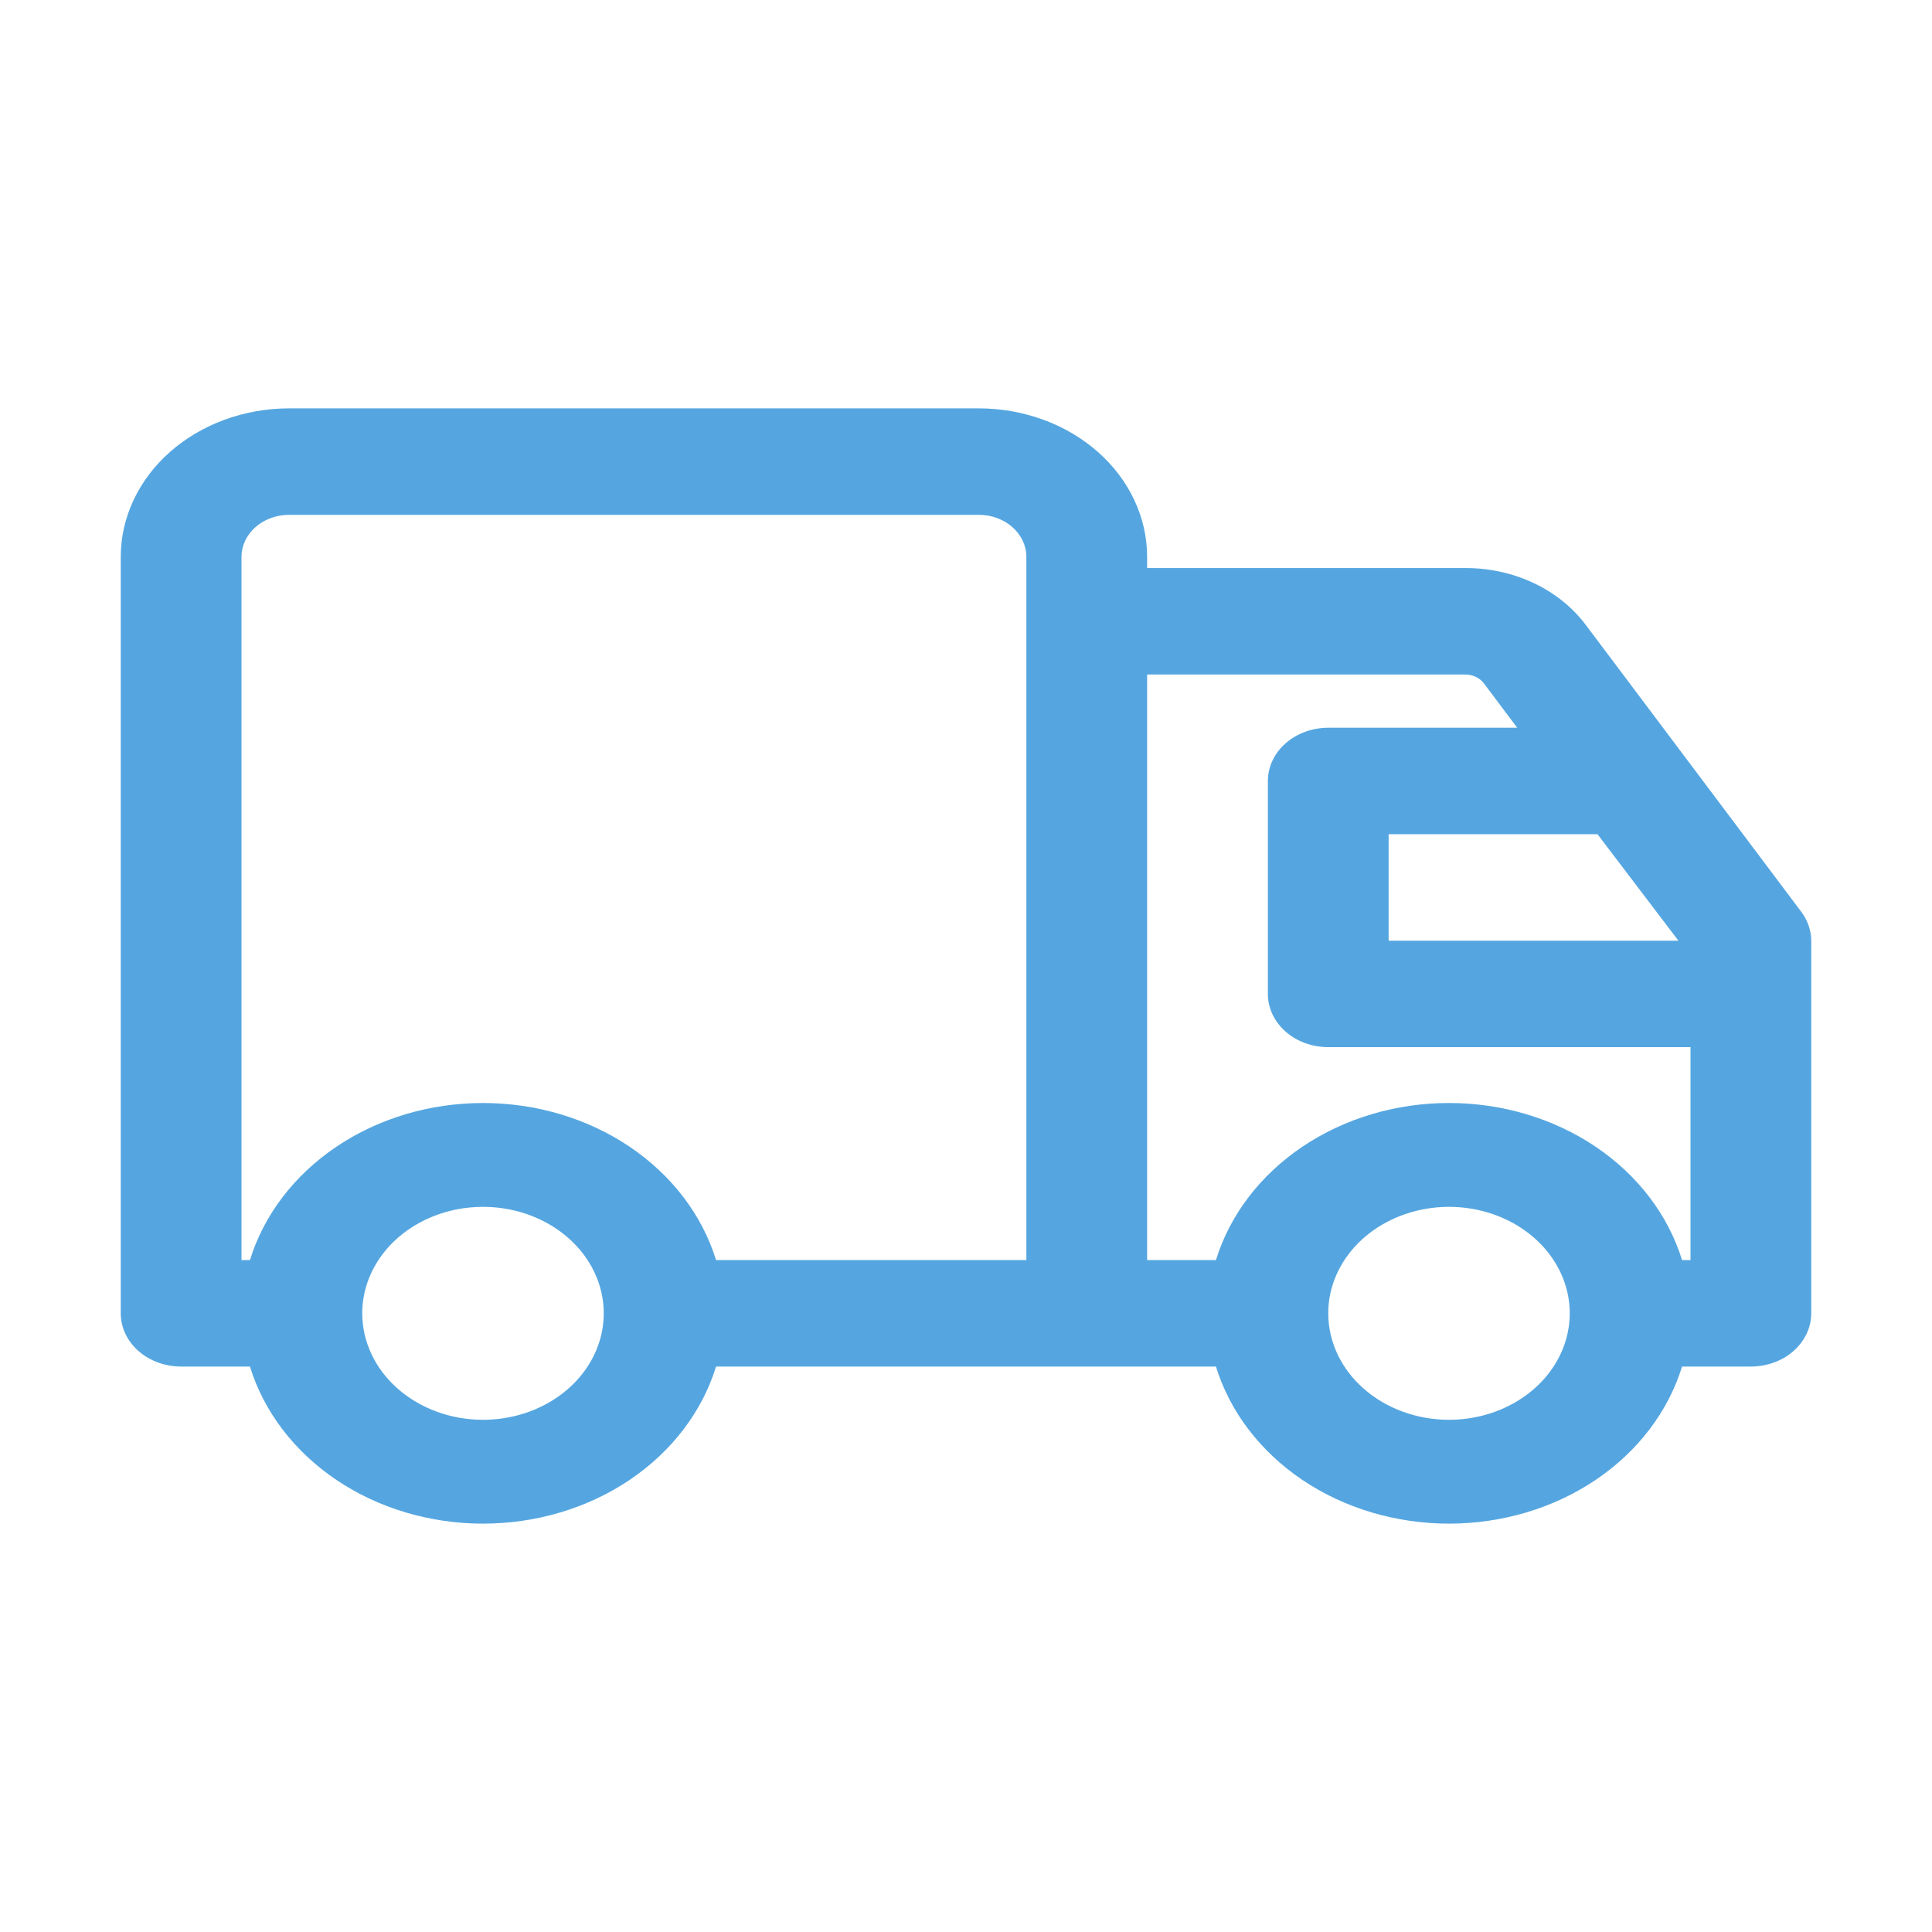 <svg width="68" height="68" viewBox="0 0 68 68" fill="none" xmlns="http://www.w3.org/2000/svg">
<path d="M10.179 14.373H34.446C36.019 14.373 37.527 14.924 38.639 15.904C39.75 16.884 40.375 18.214 40.375 19.6V19.994H51.553C52.392 19.988 53.22 20.166 53.962 20.513C54.704 20.859 55.337 21.364 55.803 21.98L63.389 32.079C63.621 32.383 63.747 32.742 63.75 33.109V46.224C63.75 46.721 63.526 47.198 63.128 47.549C62.729 47.901 62.189 48.098 61.625 48.098H59.203C58.713 49.686 57.645 51.087 56.163 52.087C54.68 53.086 52.866 53.627 51 53.627C49.134 53.627 47.32 53.086 45.837 52.087C44.355 51.087 43.287 49.686 42.797 48.098H25.203C24.713 49.686 23.645 51.087 22.163 52.087C20.68 53.086 18.866 53.627 17 53.627C15.134 53.627 13.32 53.086 11.838 52.087C10.355 51.087 9.287 49.686 8.797 48.098H6.375C5.811 48.098 5.271 47.901 4.872 47.549C4.474 47.198 4.25 46.721 4.25 46.224V19.6C4.25 18.214 4.875 16.884 5.986 15.904C7.098 14.924 8.606 14.373 10.179 14.373ZM51.553 23.741H40.375V44.351H42.797C43.287 42.763 44.355 41.362 45.837 40.362C47.32 39.363 49.134 38.822 51 38.822C52.866 38.822 54.68 39.363 56.163 40.362C57.645 41.362 58.713 42.763 59.203 44.351H59.5V36.856H46.75C46.186 36.856 45.646 36.659 45.247 36.308C44.849 35.956 44.625 35.48 44.625 34.983V27.488C44.625 26.991 44.849 26.515 45.247 26.163C45.646 25.812 46.186 25.614 46.75 25.614H53.401L52.233 24.059C52.16 23.959 52.059 23.878 51.94 23.822C51.821 23.766 51.687 23.738 51.553 23.741ZM56.227 29.362H48.875V33.109H59.075L56.227 29.362ZM51 49.972C51.841 49.972 52.662 49.752 53.361 49.34C54.06 48.928 54.605 48.343 54.926 47.658C55.248 46.974 55.332 46.22 55.168 45.493C55.004 44.767 54.6 44.099 54.005 43.575C53.411 43.051 52.654 42.694 51.829 42.549C51.005 42.405 50.15 42.479 49.374 42.763C48.597 43.046 47.933 43.526 47.466 44.143C46.999 44.759 46.75 45.483 46.75 46.224C46.75 47.218 47.198 48.172 47.995 48.874C48.792 49.577 49.873 49.972 51 49.972ZM17 49.972C17.841 49.972 18.662 49.752 19.361 49.34C20.06 48.928 20.605 48.343 20.927 47.658C21.248 46.974 21.332 46.22 21.168 45.493C21.004 44.767 20.6 44.099 20.005 43.575C19.411 43.051 18.654 42.694 17.829 42.549C17.005 42.405 16.15 42.479 15.374 42.763C14.597 43.046 13.933 43.526 13.466 44.143C12.999 44.759 12.75 45.483 12.75 46.224C12.75 47.218 13.198 48.172 13.995 48.874C14.792 49.577 15.873 49.972 17 49.972ZM8.5 44.351H8.797C9.287 42.763 10.355 41.362 11.838 40.362C13.32 39.363 15.134 38.822 17 38.822C18.866 38.822 20.68 39.363 22.163 40.362C23.645 41.362 24.713 42.763 25.203 44.351H36.125V19.6C36.125 19.208 35.948 18.831 35.633 18.553C35.319 18.276 34.892 18.12 34.446 18.12H10.179C9.734 18.12 9.307 18.276 8.992 18.553C8.677 18.831 8.5 19.208 8.5 19.6V44.351Z" fill="#55A6E0"/>
</svg>
